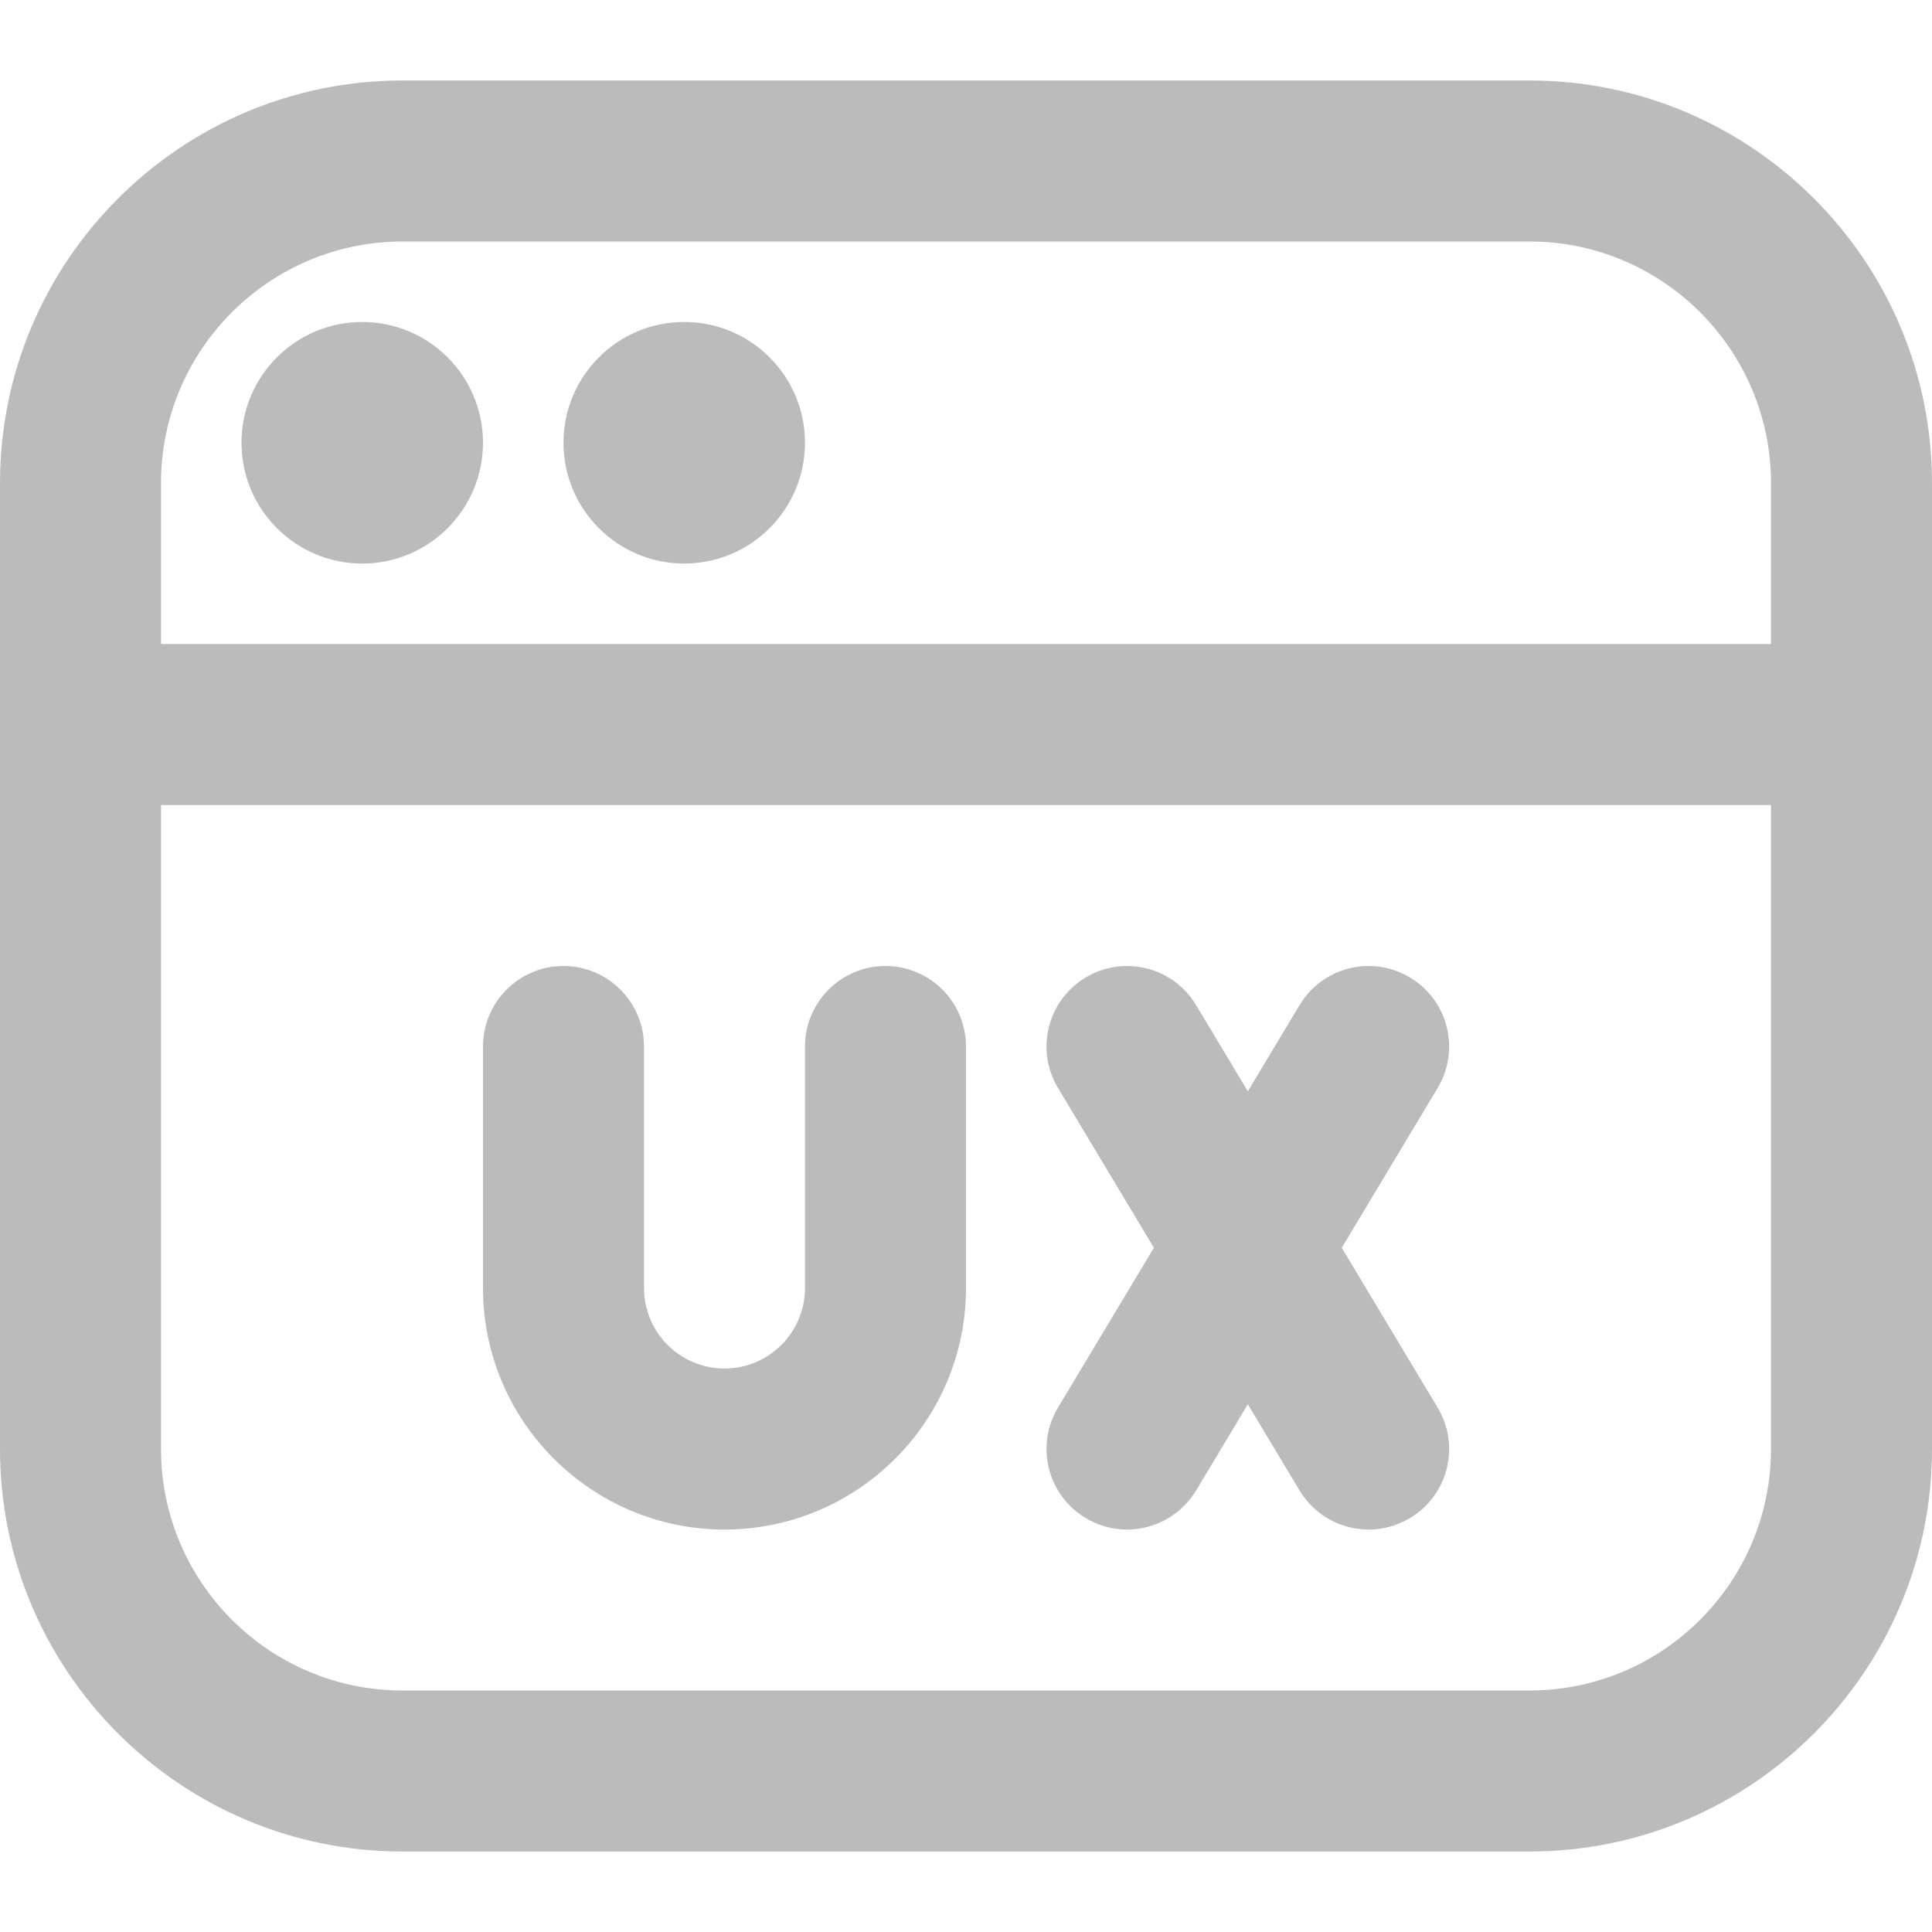 <svg width="32" height="32" viewBox="0 0 32 32" fill="none" xmlns="http://www.w3.org/2000/svg">
<path d="M17.524 23.314L19.112 20.667L17.524 18.02C17.145 17.388 17.349 16.57 17.981 16.191C18.613 15.811 19.432 16.016 19.811 16.648L20.668 18.076L21.525 16.648C21.904 16.016 22.723 15.811 23.355 16.191C23.987 16.57 24.191 17.388 23.812 18.02L22.224 20.667L23.812 23.314C24.191 23.945 23.987 24.764 23.355 25.143C23.14 25.272 22.904 25.334 22.669 25.334C22.216 25.334 21.775 25.103 21.525 24.687L20.668 23.259L19.811 24.687C19.56 25.103 19.119 25.334 18.667 25.334C18.433 25.334 18.196 25.272 17.981 25.143C17.349 24.764 17.145 23.945 17.524 23.314ZM12 25.334C14.205 25.334 16 23.539 16 21.334V17.334C16 16.598 15.403 16 14.667 16C13.931 16 13.333 16.598 13.333 17.334V21.334C13.333 22.07 12.735 22.667 12 22.667C11.265 22.667 10.667 22.07 10.667 21.334V17.334C10.667 16.598 10.069 16 9.333 16C8.597 16 8 16.598 8 17.334V21.334C8 23.539 9.795 25.334 12 25.334ZM6 5.333C4.896 5.333 4 6.229 4 7.333C4 8.438 4.896 9.334 6 9.334C7.104 9.334 8 8.438 8 7.333C8 6.229 7.104 5.333 6 5.333ZM32 8V24C32 27.676 29.009 30.667 25.333 30.667H6.667C2.991 30.667 0 27.676 0 24V8C0 4.324 2.991 1.333 6.667 1.333H25.333C29.009 1.333 32 4.324 32 8ZM29.333 13.334H2.667V24C2.667 26.206 4.461 28 6.667 28H25.333C27.539 28 29.333 26.206 29.333 24V13.334ZM29.333 8C29.333 5.795 27.539 4 25.333 4H6.667C4.461 4 2.667 5.795 2.667 8V10.667H29.333V8ZM11.333 5.333C10.229 5.333 9.333 6.229 9.333 7.333C9.333 8.438 10.229 9.334 11.333 9.334C12.437 9.334 13.333 8.438 13.333 7.333C13.333 6.229 12.437 5.333 11.333 5.333Z" fill="#BBBBBB"/>
</svg>
